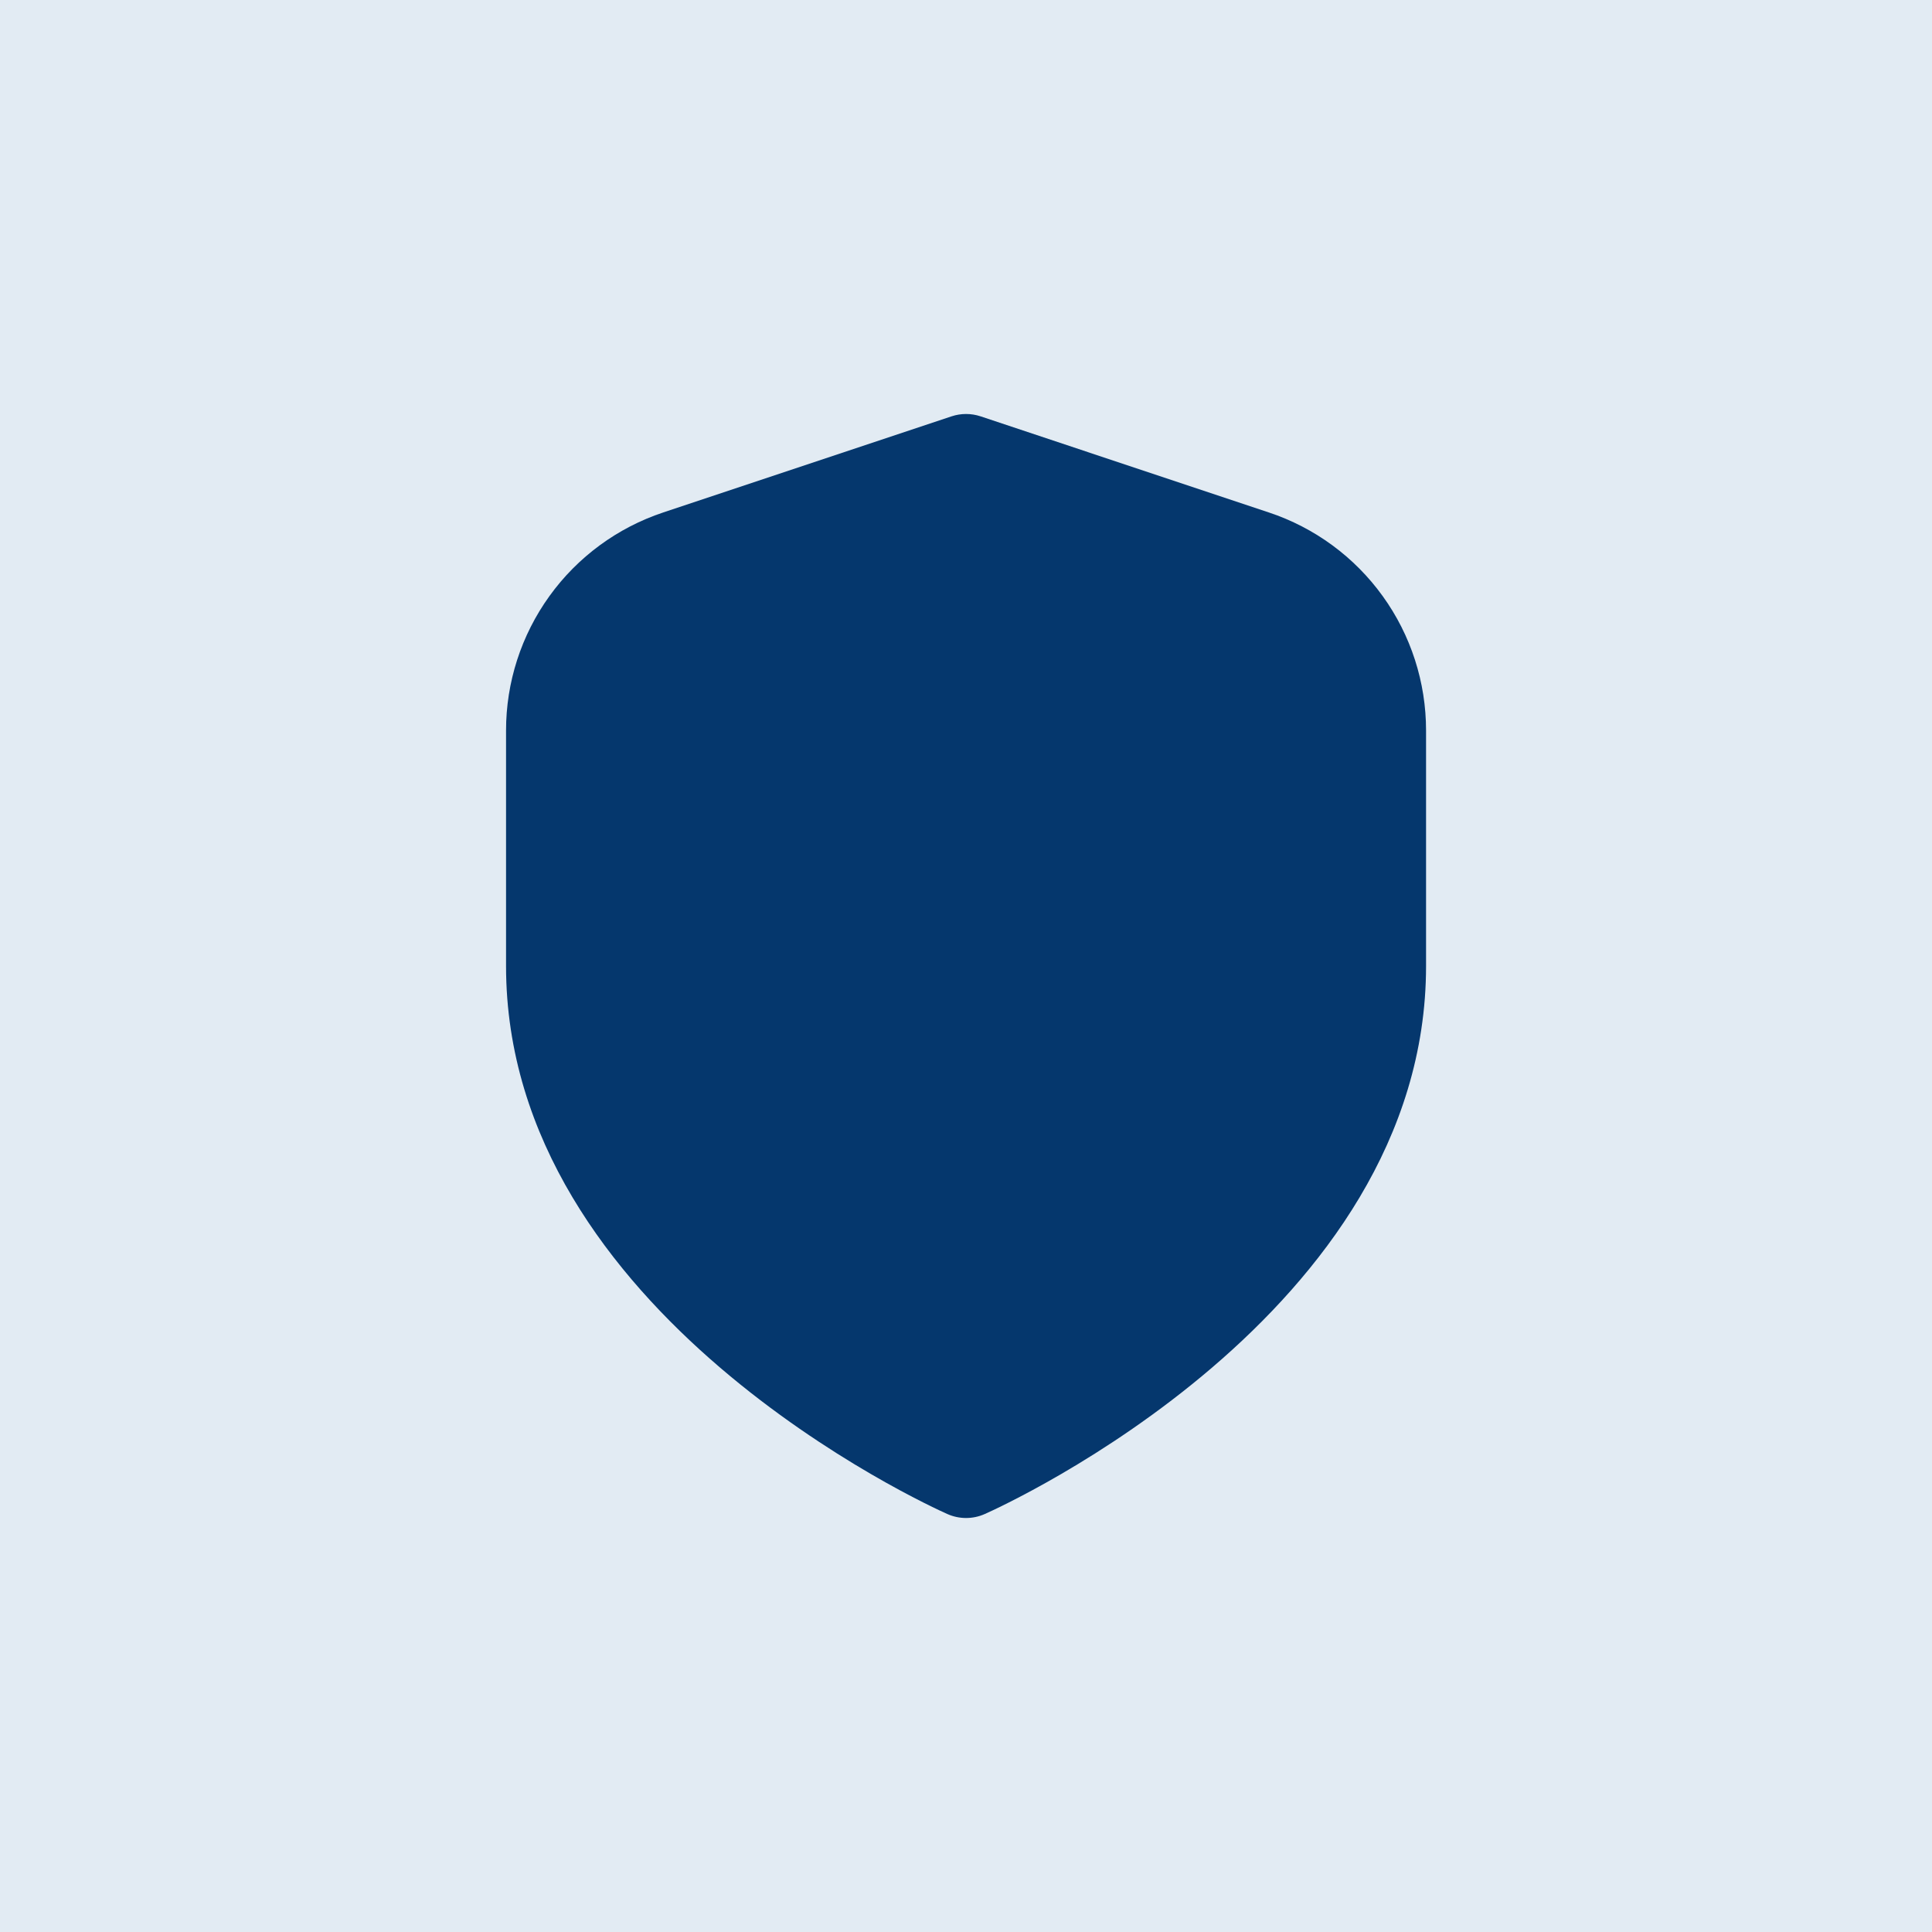 <svg width="56" height="56" viewBox="0 0 56 56" fill="none" xmlns="http://www.w3.org/2000/svg">
<rect width="56" height="56" fill="#E2EBF3"/>
<g clip-path="url(#clip0_223_3048)">
<path d="M36.776 14.853L28.423 12.068C28.15 11.977 27.854 11.977 27.581 12.068L19.226 14.853C17.898 15.295 16.743 16.143 15.925 17.279C15.107 18.414 14.667 19.778 14.668 21.177V28C14.668 38.084 26.935 43.653 27.46 43.885C27.631 43.961 27.815 44 28.002 44C28.188 44 28.373 43.961 28.543 43.885C29.069 43.653 41.335 38.084 41.335 28V21.177C41.336 19.778 40.897 18.413 40.078 17.278C39.26 16.143 38.105 15.294 36.776 14.853Z" fill="#05376D"/>
</g>
<defs>
<clipPath id="clip0_223_3048">
<rect width="32" height="32" fill="white" transform="translate(12 12)"/>
</clipPath>
</defs>
</svg>
